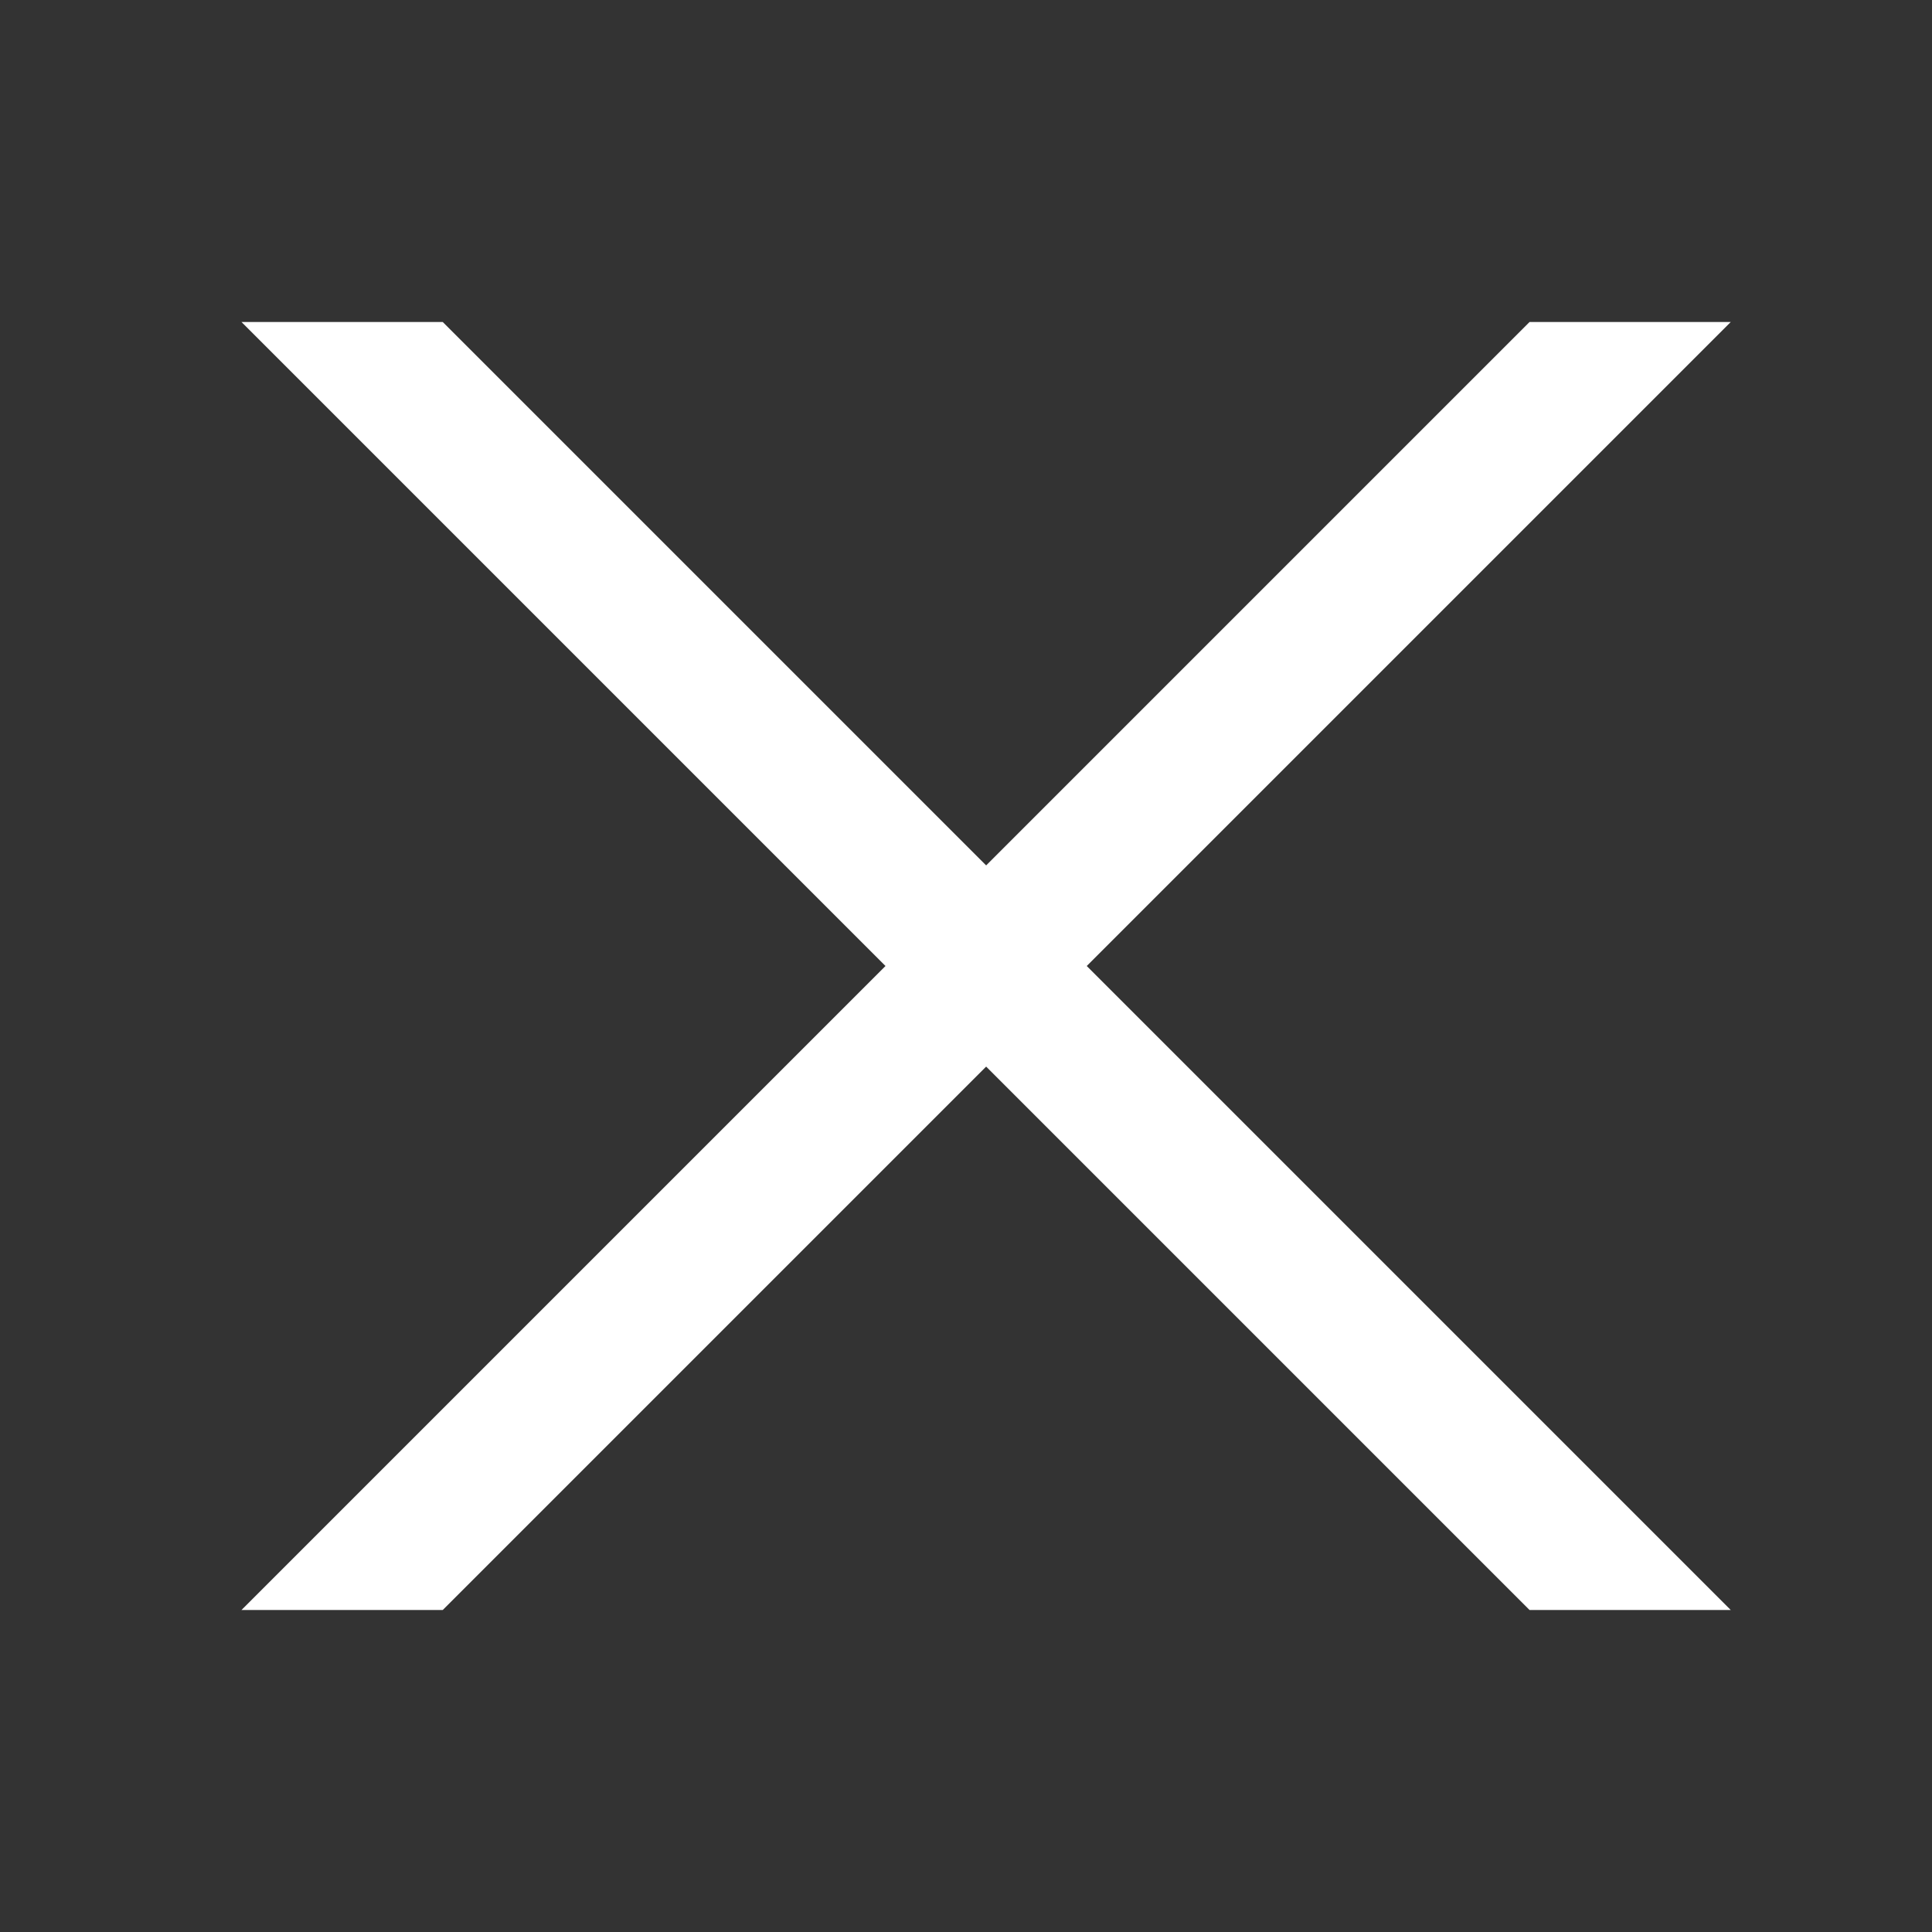 <svg xmlns="http://www.w3.org/2000/svg" width="28" height="28" viewBox="0 0 28 28" fill="none"><rect x="0" y="0" width="28" height="28" fill="#333333" stroke="none"/><path fill-rule="evenodd" clip-rule="evenodd" d="M22.167 4.667H25.083L15.75 14L25.083 23.333H22.167L14.292 15.458L6.417 23.333H3.5L12.833 14L3.5 4.667H6.417L14.292 12.542L22.167 4.667Z" fill="white"></path></svg>